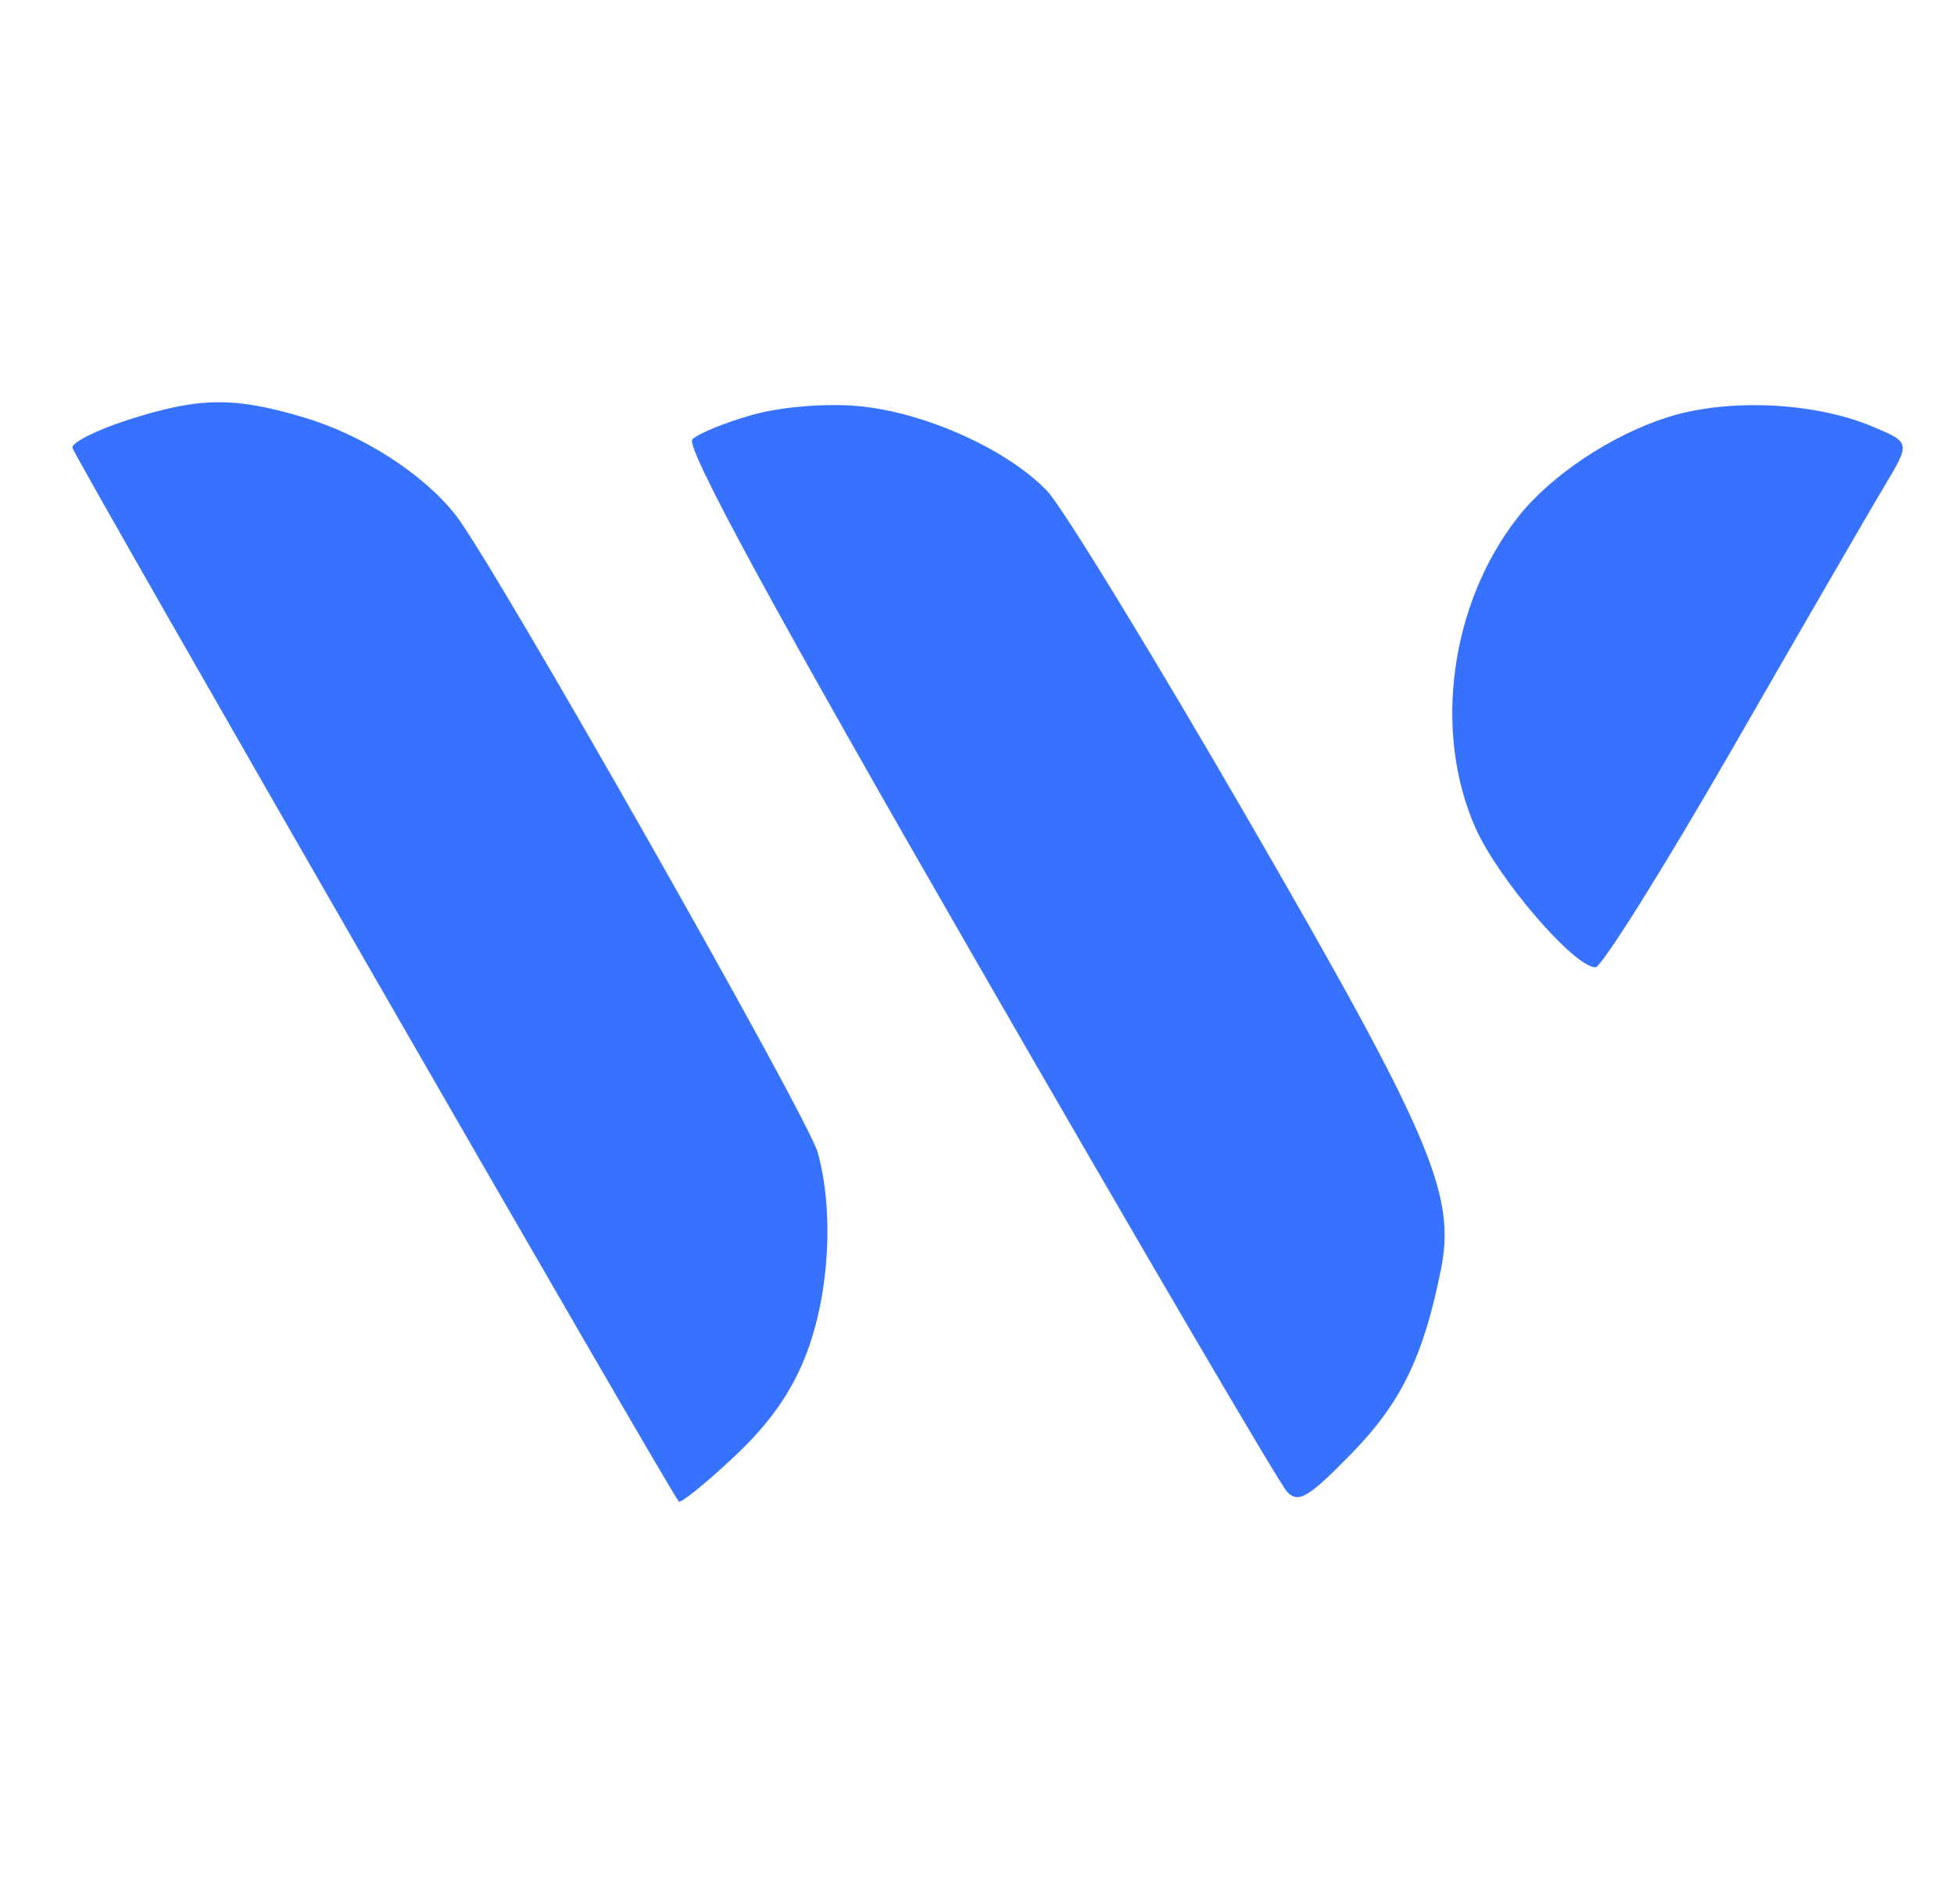 <svg width="39" height="38" viewBox="0 0 39 38" fill="none" xmlns="http://www.w3.org/2000/svg">
<path fill-rule="evenodd" clip-rule="evenodd" d="M2.541 8.385C1.919 8.586 1.426 8.834 1.446 8.938C1.478 9.11 13.385 29.801 13.549 29.969C13.588 30.009 14.085 29.606 14.654 29.073C15.366 28.407 15.82 27.756 16.107 26.988C16.557 25.785 16.644 24.166 16.321 23.002C16.121 22.282 9.847 11.237 9.095 10.281C8.445 9.454 7.234 8.676 6.051 8.327C4.656 7.914 3.971 7.925 2.541 8.385ZM15.021 8.279C14.477 8.431 13.937 8.652 13.819 8.769C13.673 8.915 15.443 12.17 19.513 19.234C22.761 24.872 25.539 29.614 25.687 29.772C25.912 30.013 26.116 29.892 26.98 29.006C27.968 27.991 28.412 27.074 28.762 25.326C29.059 23.836 28.553 22.654 24.945 16.414C23.025 13.094 21.204 10.116 20.898 9.797C20.105 8.969 18.46 8.229 17.142 8.106C16.485 8.045 15.596 8.118 15.021 8.279ZM33.285 8.327C32.154 8.687 30.953 9.489 30.299 10.319C28.945 12.041 28.595 14.609 29.452 16.53C29.908 17.552 31.42 19.306 31.844 19.306C31.966 19.306 33.197 17.34 34.58 14.937C35.962 12.533 37.327 10.176 37.613 9.699C38.133 8.831 38.133 8.831 37.362 8.509C36.201 8.024 34.479 7.947 33.285 8.327Z" fill="#3772FF"/>
</svg>
